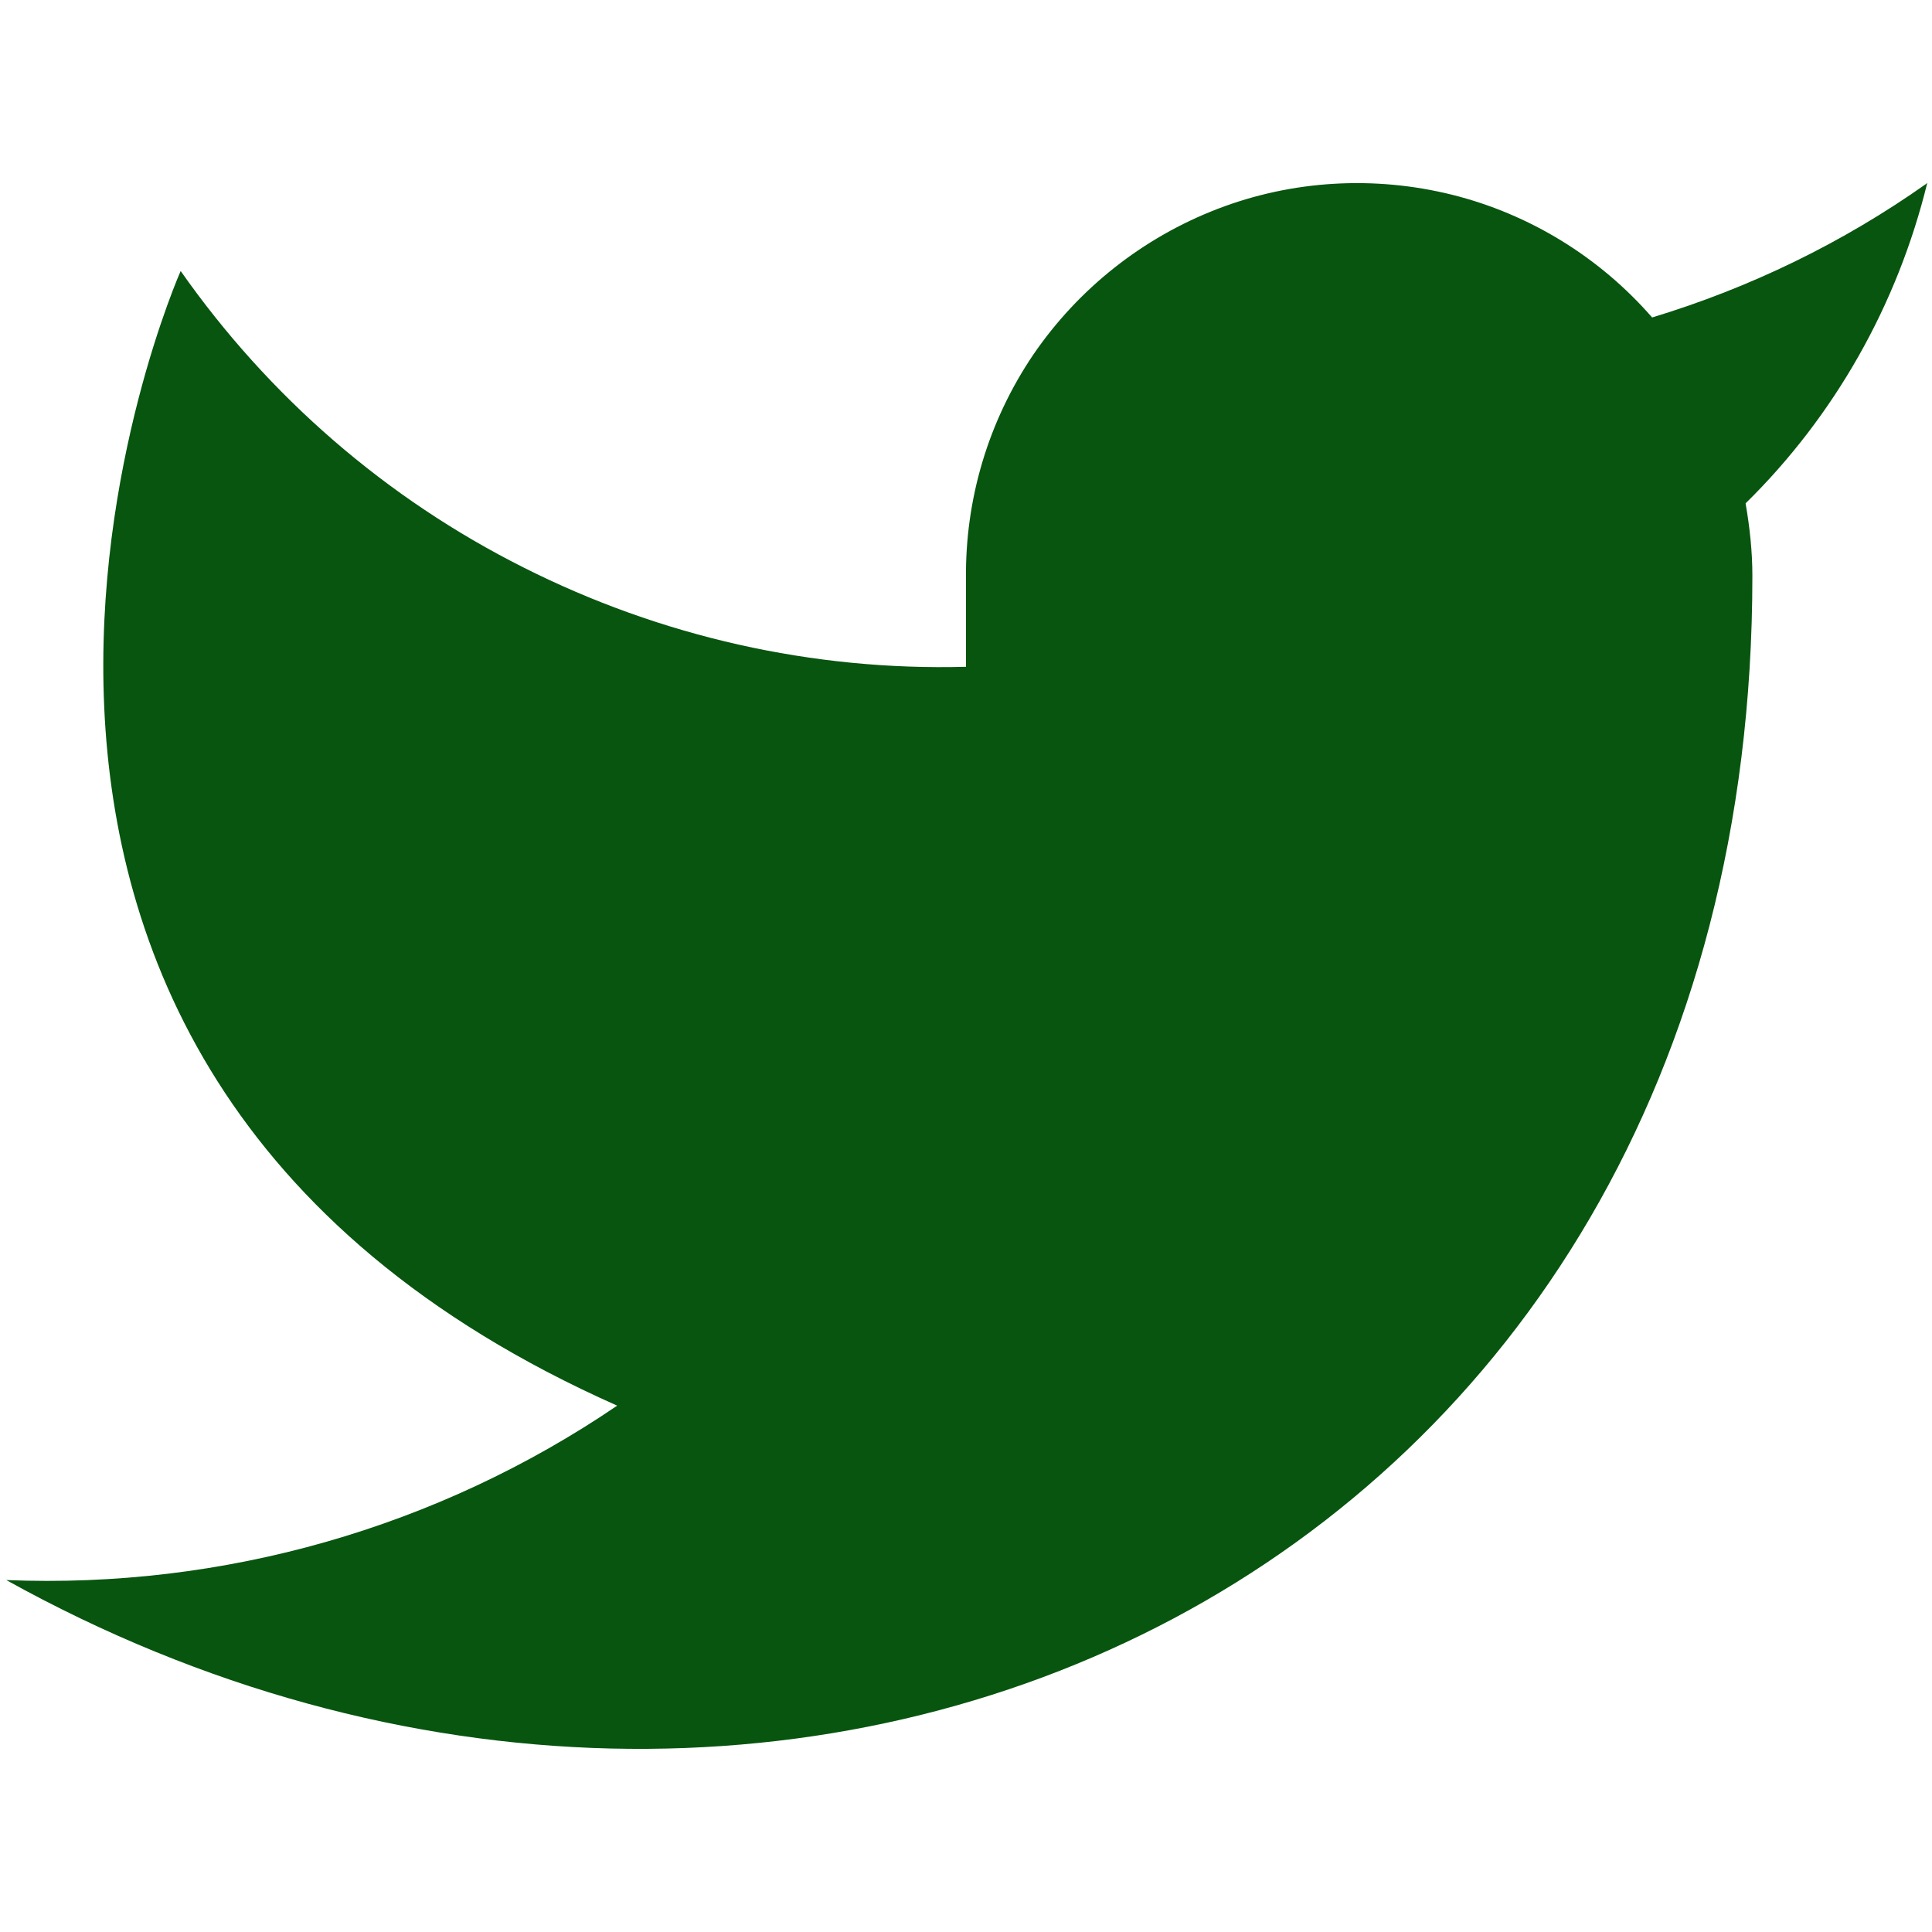 <?xml version="1.0" encoding="UTF-8"?><svg id="_レイヤー_1" xmlns="http://www.w3.org/2000/svg" viewBox="0 0 37 37"><defs><style>.cls-1{fill:#07550f;}</style></defs><path class="cls-1" d="M36.89,3.52c-1.6,1.13-3.37,1.99-5.25,2.56-1.01-1.16-2.35-1.98-3.83-2.35-1.49-.37-3.06-.28-4.49,.27-1.43,.55-2.66,1.52-3.53,2.79-.86,1.27-1.31,2.77-1.29,4.31v1.67c-2.94,.08-5.85-.58-8.47-1.9-2.63-1.32-4.88-3.27-6.57-5.68,0,0-6.69,15.05,8.36,21.73-3.44,2.34-7.55,3.51-11.7,3.34,15.05,8.36,33.44,0,33.44-19.23,0-.47-.05-.93-.13-1.39,1.71-1.68,2.91-3.81,3.48-6.14Z"/></svg>
